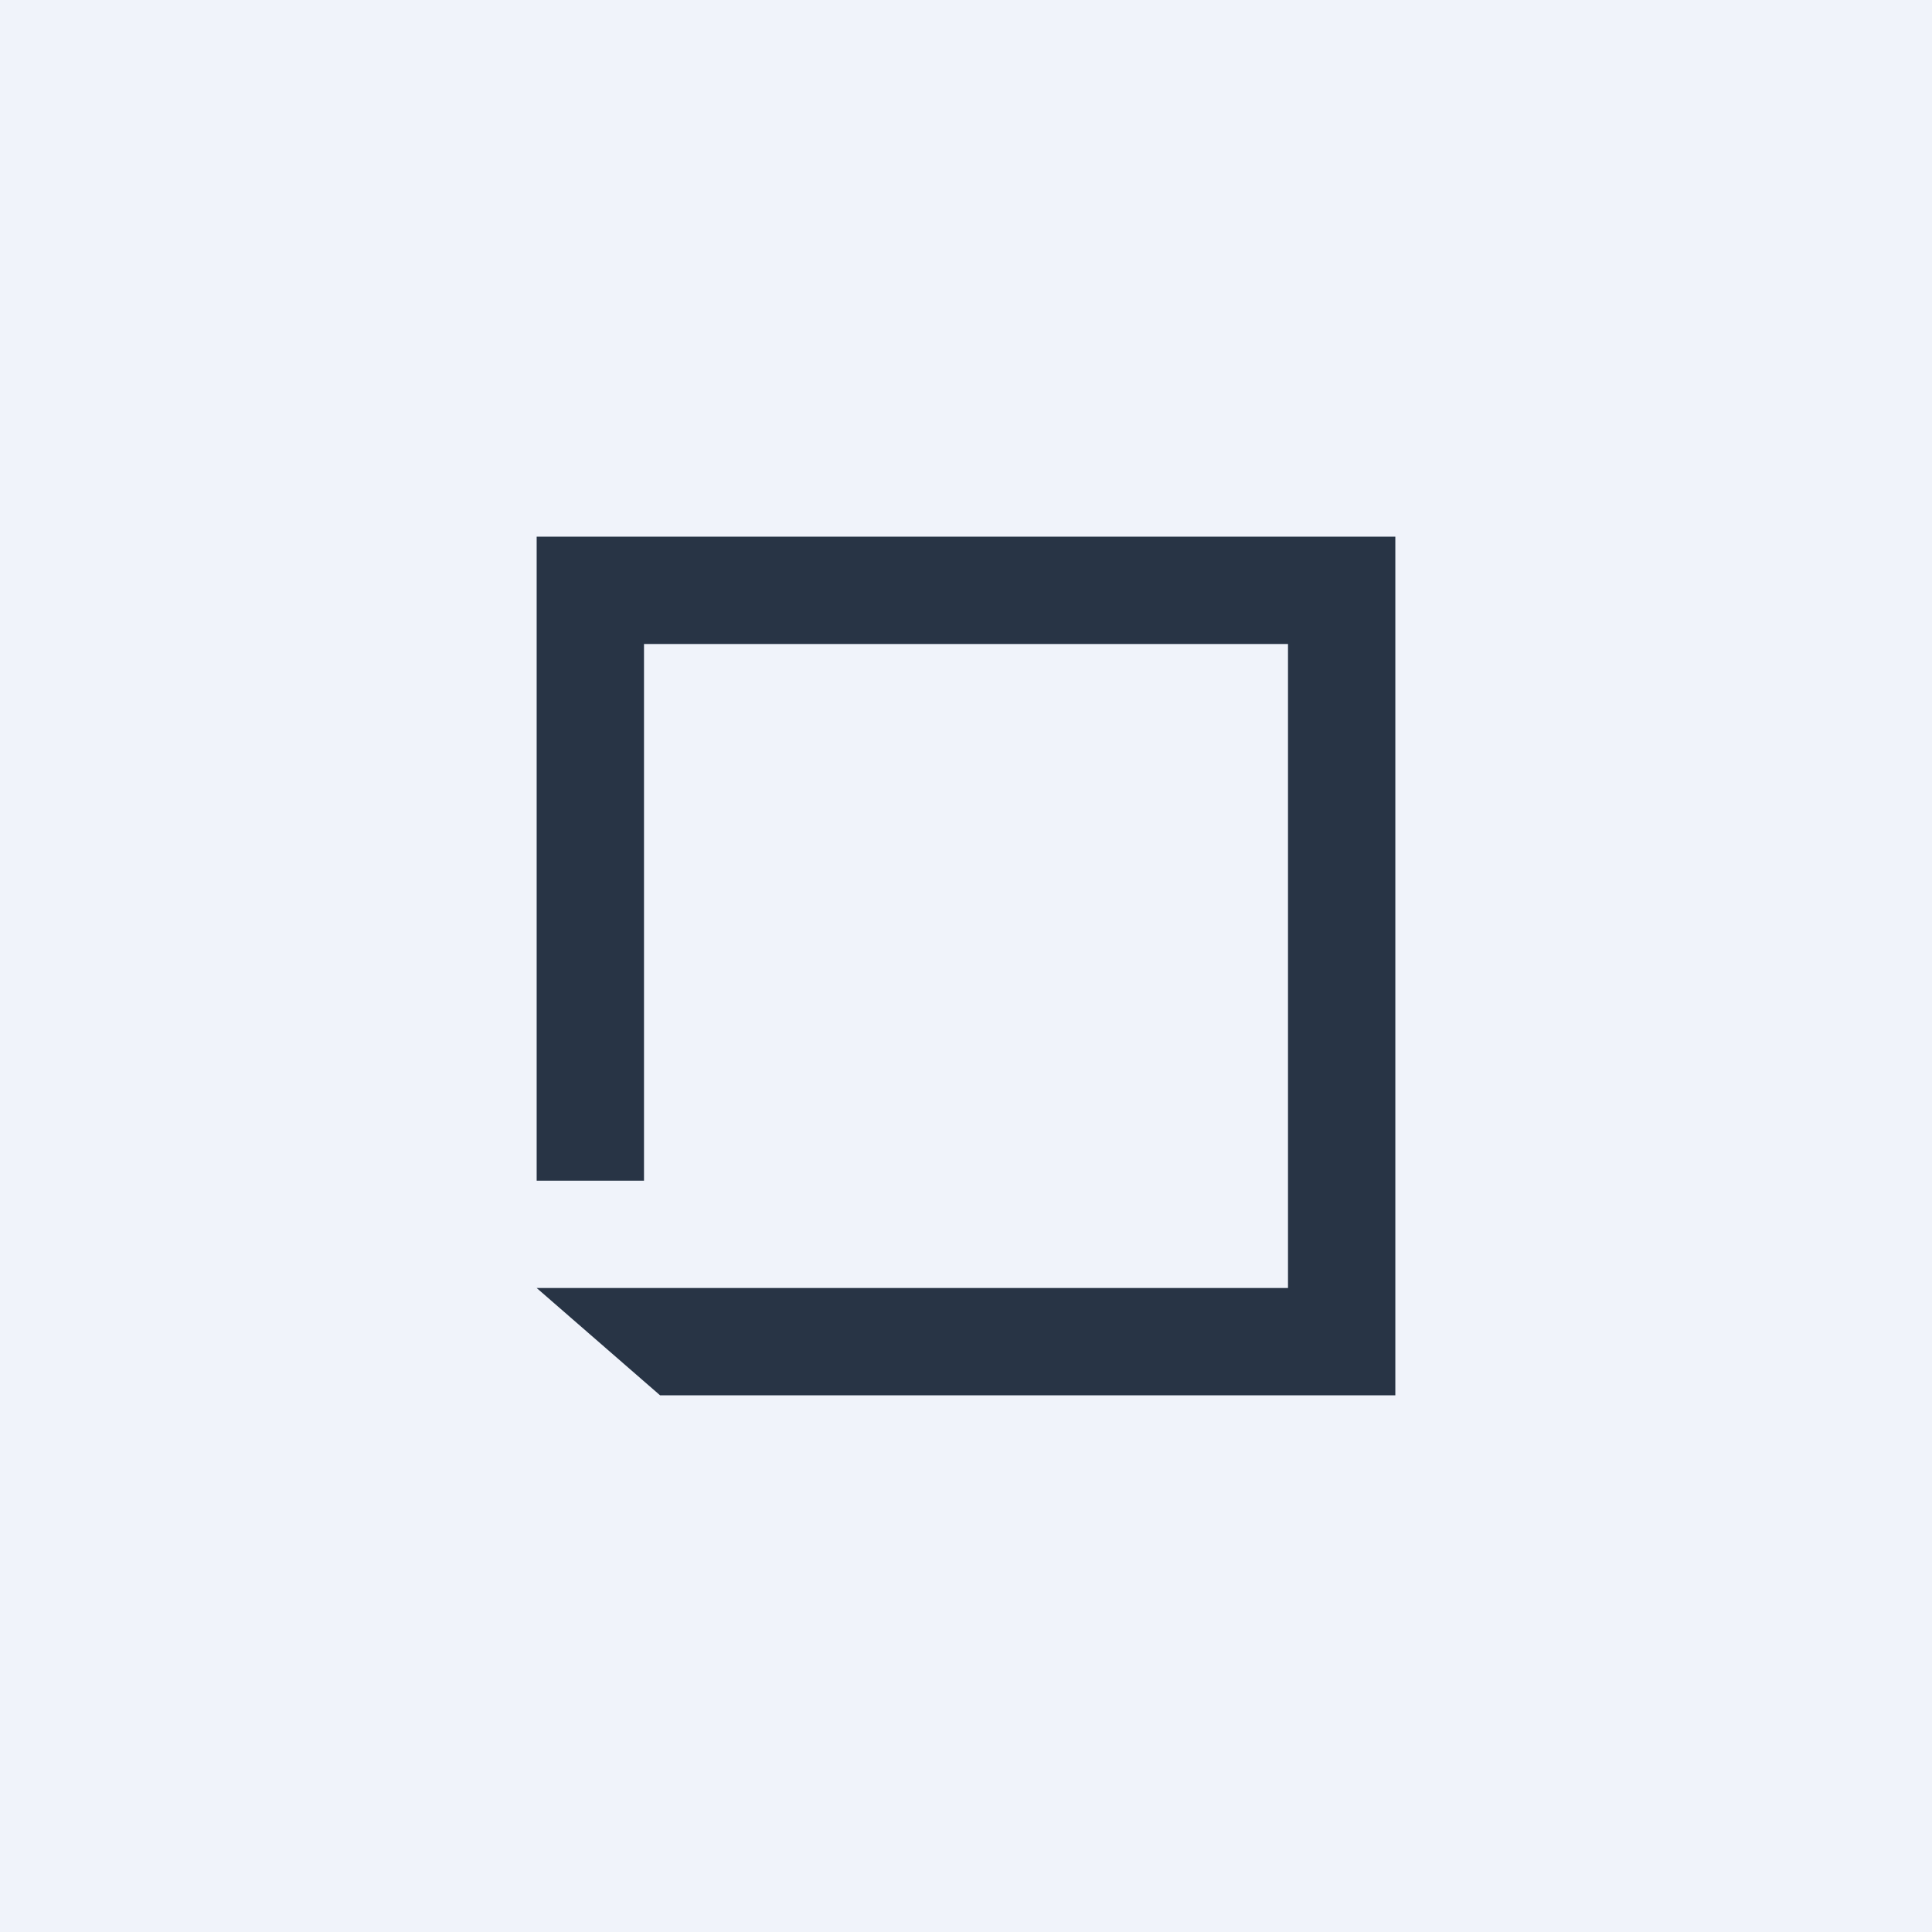 <!-- by TradingView --><svg width="18" height="18" viewBox="0 0 18 18" xmlns="http://www.w3.org/2000/svg"><path fill="#F0F3FA" d="M0 0h18v18H0z"/><path d="M6.15 13 5 12h7V6H6v5H5V5h8v8H6.15Z" fill="#283445"/></svg>